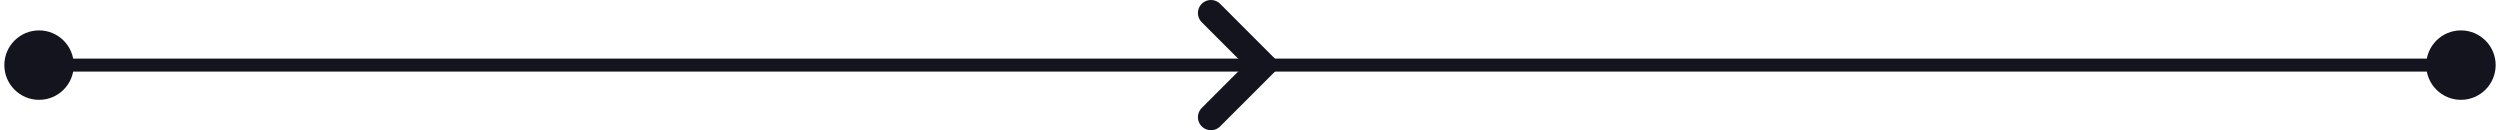 <?xml version="1.0" encoding="UTF-8"?> <svg xmlns="http://www.w3.org/2000/svg" width="192" height="10" viewBox="0 0 192 10" fill="none"><path d="M0.333 5C0.333 6.473 1.527 7.667 3 7.667C4.473 7.667 5.667 6.473 5.667 5C5.667 3.528 4.473 2.334 3 2.334C1.527 2.334 0.333 3.528 0.333 5ZM186.333 5C186.333 6.473 187.527 7.667 189 7.667C190.473 7.667 191.667 6.473 191.667 5C191.667 3.528 190.473 2.334 189 2.334C187.527 2.334 186.333 3.528 186.333 5ZM3 5.5H189V4.5H3V5.5Z" fill="#14141E"></path><path d="M93 1L97 5L93 9" stroke="#14141E" stroke-width="2" stroke-linecap="round"></path></svg> 